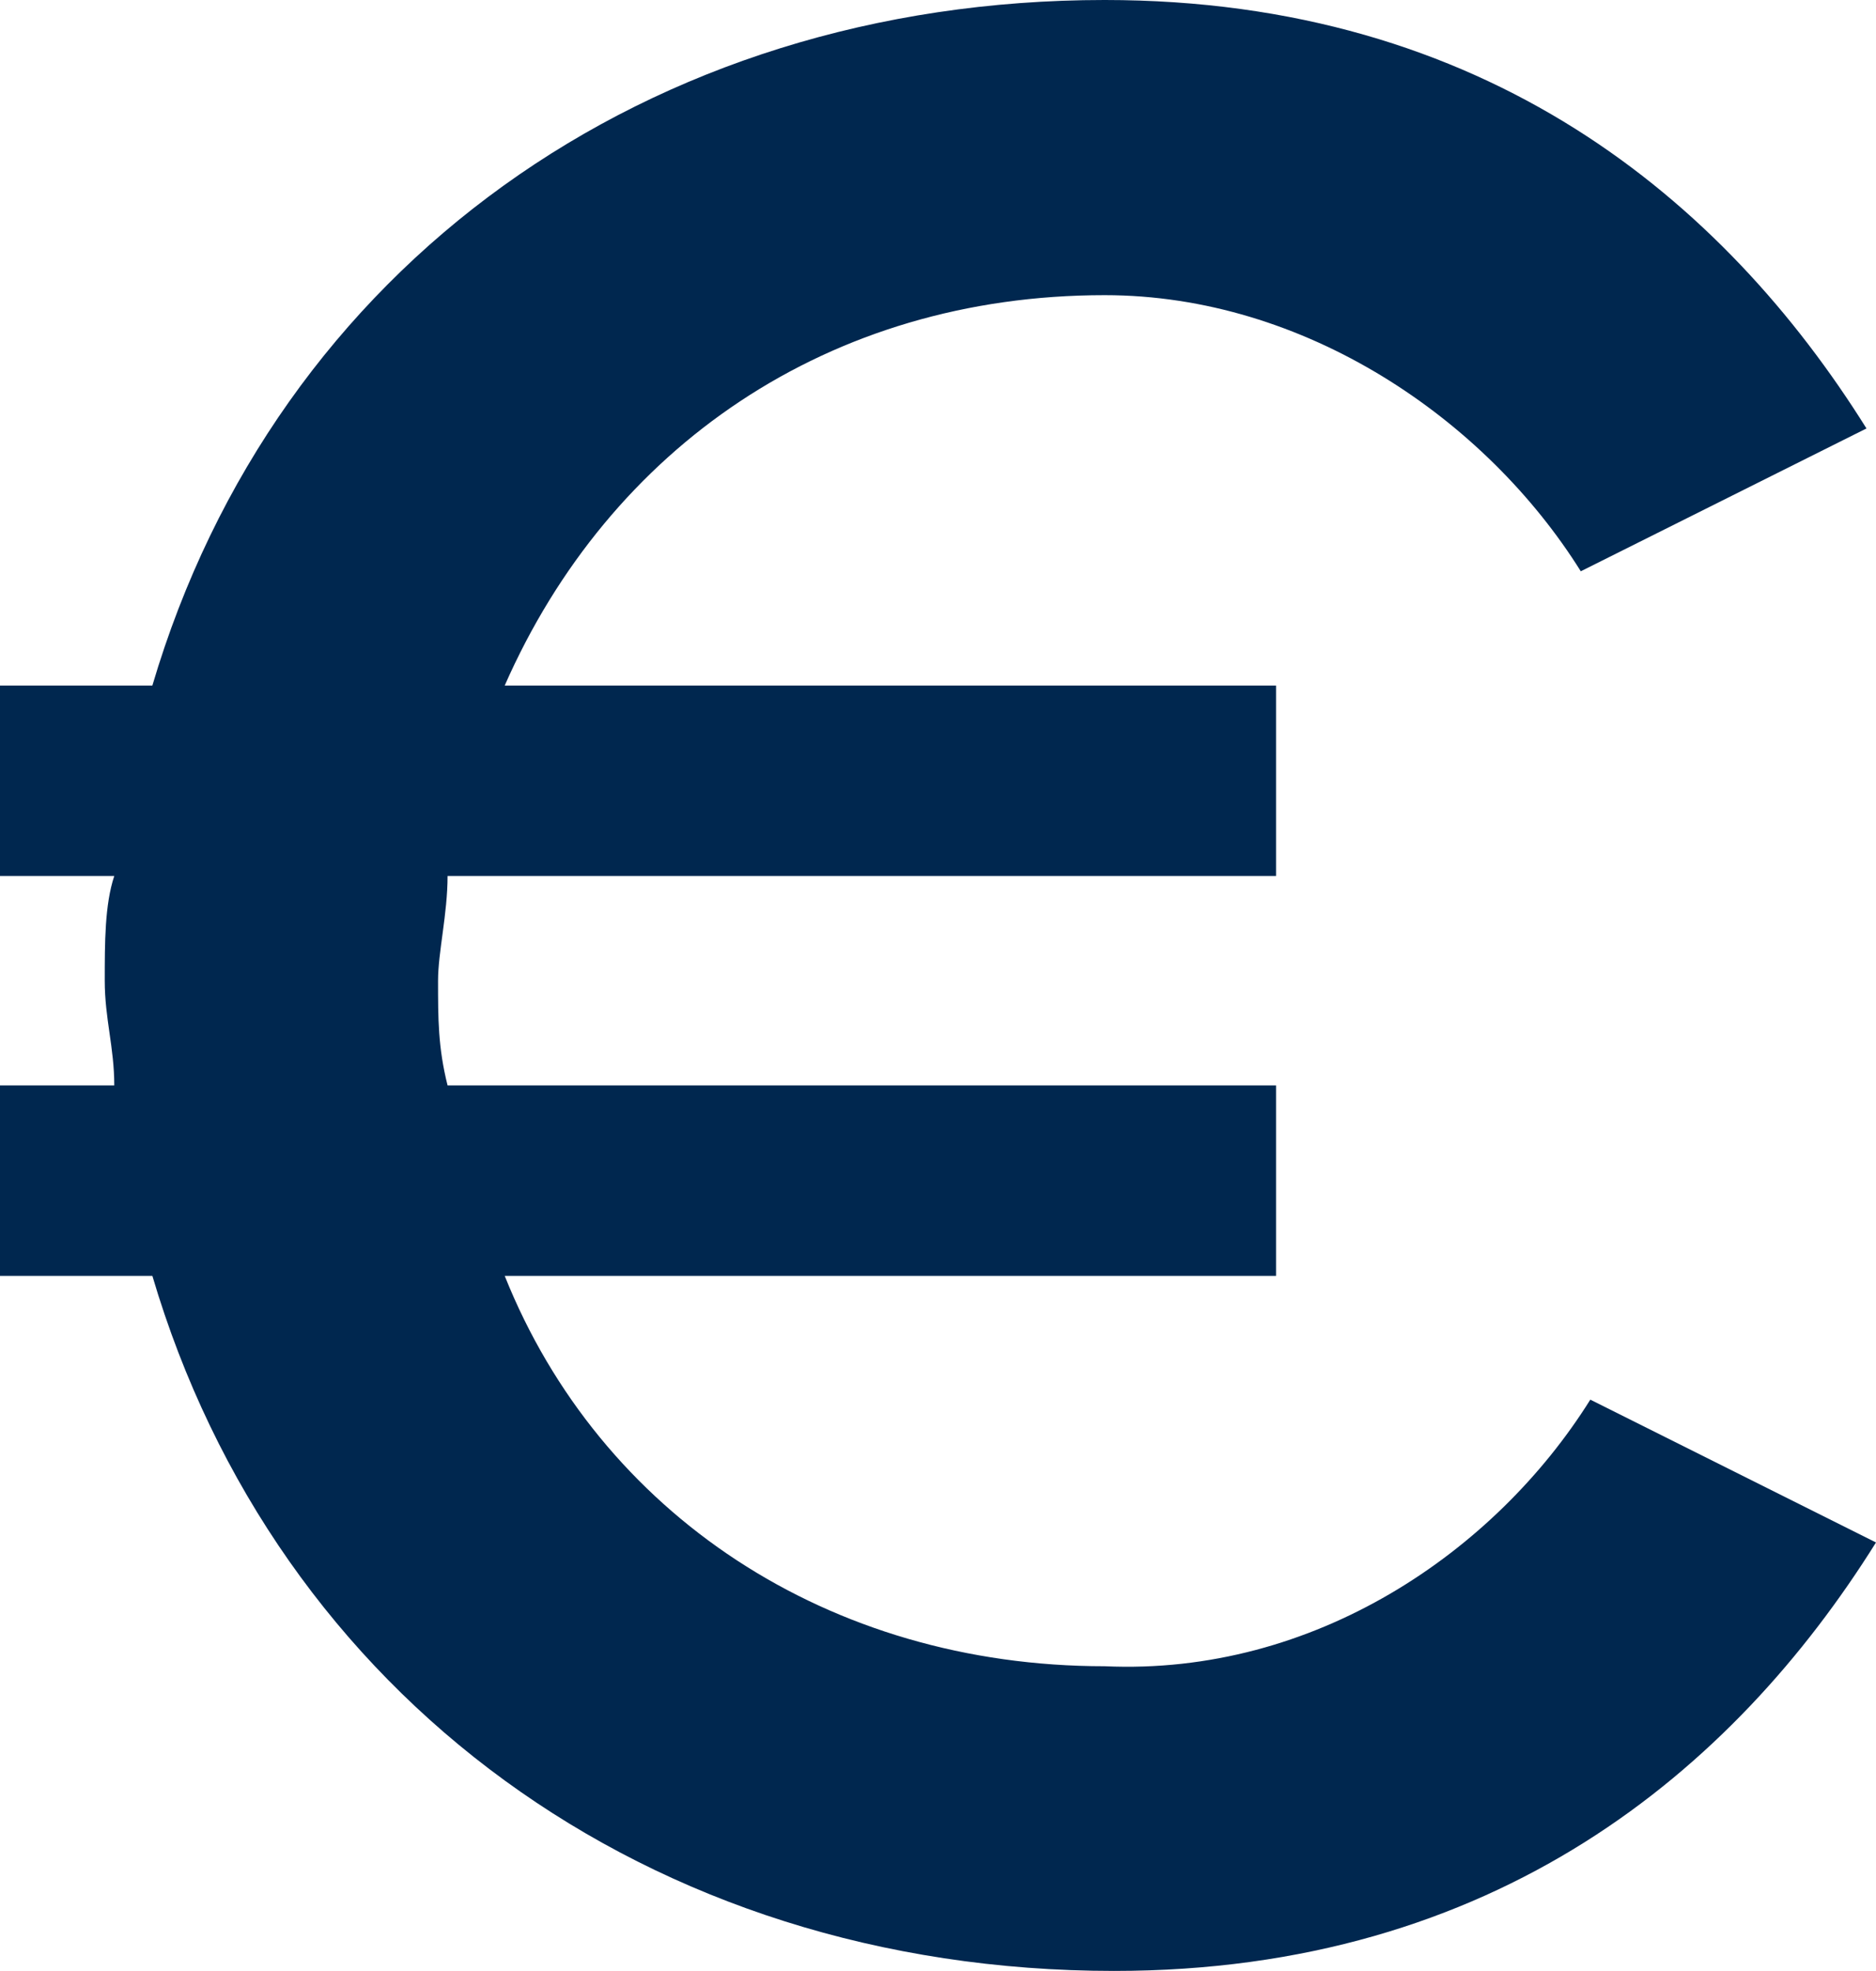 <?xml version="1.0" encoding="utf-8"?>
<!-- Generator: Adobe Illustrator 26.3.1, SVG Export Plug-In . SVG Version: 6.00 Build 0)  -->
<svg version="1.1" id="Laag_1" xmlns="http://www.w3.org/2000/svg" xmlns:xlink="http://www.w3.org/1999/xlink" x="0px" y="0px"
	 viewBox="0 0 19.7 20.7" style="enable-background:new 0 0 19.7 20.7;" xml:space="preserve">
<style type="text/css">
	.st0{enable-background:new    ;}
	.st1{fill:#00274F;}
</style>
<g transform="translate(-895 -3300)">
	<g transform="translate(0 -6)">
		<g transform="translate(10)">
			<g transform="translate(133 -2856)">
				<g class="st0">
					<path class="st1" d="M768.7,6176.7l3,1.5c-1.5,2.4-4,4.5-8,4.5c-4.9,0-8.8-2.9-10.1-7.3H752v-2h1.2c0-0.4-0.1-0.7-0.1-1.1
						c0-0.4,0-0.8,0.1-1.1H752v-2h1.6c1.3-4.4,5.2-7.2,10-7.2c4,0,6.5,2.1,8,4.5l-3,1.5c-1-1.6-2.9-2.9-5-2.9
						c-2.9,0-5.2,1.6-6.3,4.1h8.1v2h-8.7c0,0.4-0.1,0.8-0.1,1.1c0,0.4,0,0.7,0.1,1.1h8.7v2h-8.1c1,2.5,3.4,4.1,6.3,4.1
						C765.8,6179.6,767.7,6178.3,768.7,6176.7z"/>
				</g>
			</g>
		</g>
	</g>
</g>
</svg>
